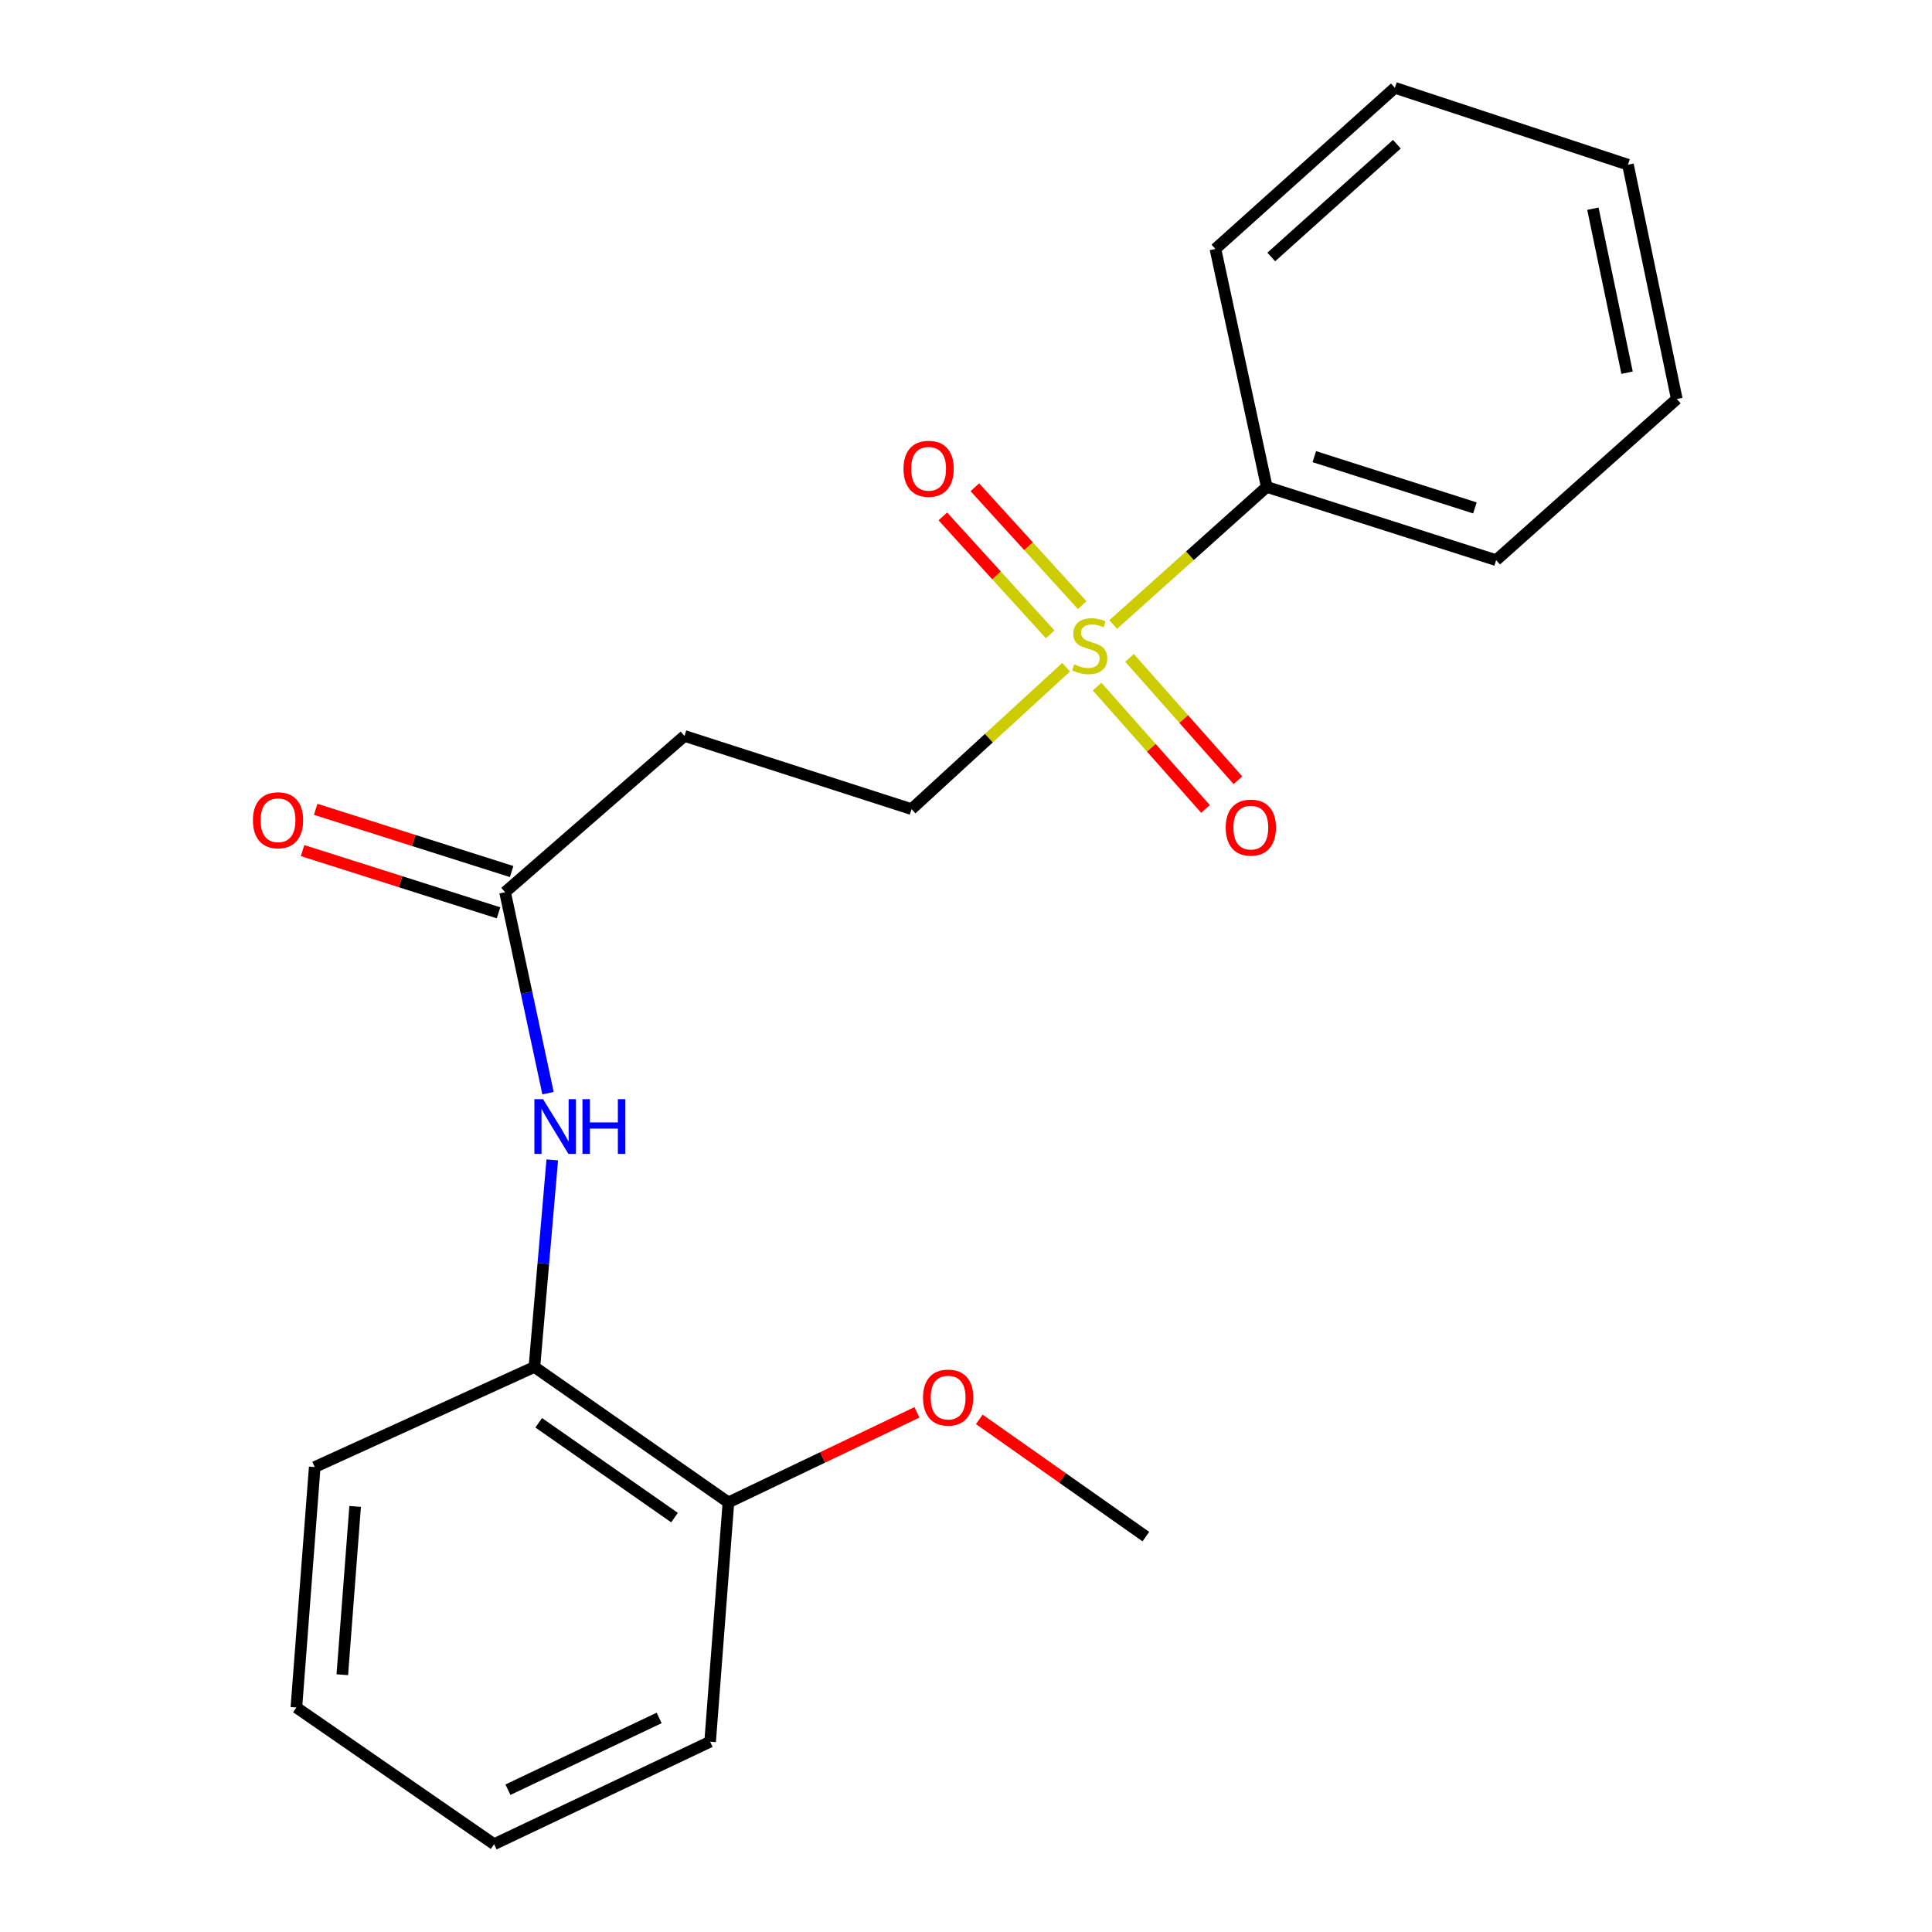 <?xml version='1.0' encoding='iso-8859-1'?>
<svg version='1.1' baseProfile='full'
              xmlns='http://www.w3.org/2000/svg'
                      xmlns:rdkit='http://www.rdkit.org/xml'
                      xmlns:xlink='http://www.w3.org/1999/xlink'
                  xml:space='preserve'
width='1000px' height='1000px' viewBox='0 0 1000 1000'>
<!-- END OF HEADER -->
<rect style='opacity:1.0;fill:#FFFFFF;stroke:none' width='1000' height='1000' x='0' y='0'> </rect>
<path class='bond-2' d='M 551.819,345.356 L 511.816,382.08' style='fill:none;fill-rule:evenodd;stroke:#CCCC00;stroke-width:6px;stroke-linecap:butt;stroke-linejoin:miter;stroke-opacity:1' />
<path class='bond-2' d='M 511.816,382.08 L 471.812,418.804' style='fill:none;fill-rule:evenodd;stroke:#000000;stroke-width:6px;stroke-linecap:butt;stroke-linejoin:miter;stroke-opacity:1' />
<path class='bond-5' d='M 560.14,313.227 L 532.363,282.716' style='fill:none;fill-rule:evenodd;stroke:#CCCC00;stroke-width:6px;stroke-linecap:butt;stroke-linejoin:miter;stroke-opacity:1' />
<path class='bond-5' d='M 532.363,282.716 L 504.586,252.204' style='fill:none;fill-rule:evenodd;stroke:#FF0000;stroke-width:6px;stroke-linecap:butt;stroke-linejoin:miter;stroke-opacity:1' />
<path class='bond-5' d='M 543.565,328.317 L 515.787,297.806' style='fill:none;fill-rule:evenodd;stroke:#CCCC00;stroke-width:6px;stroke-linecap:butt;stroke-linejoin:miter;stroke-opacity:1' />
<path class='bond-5' d='M 515.787,297.806 L 488.01,267.294' style='fill:none;fill-rule:evenodd;stroke:#FF0000;stroke-width:6px;stroke-linecap:butt;stroke-linejoin:miter;stroke-opacity:1' />
<path class='bond-6' d='M 567.863,355.378 L 595.92,387.05' style='fill:none;fill-rule:evenodd;stroke:#CCCC00;stroke-width:6px;stroke-linecap:butt;stroke-linejoin:miter;stroke-opacity:1' />
<path class='bond-6' d='M 595.92,387.05 L 623.976,418.722' style='fill:none;fill-rule:evenodd;stroke:#FF0000;stroke-width:6px;stroke-linecap:butt;stroke-linejoin:miter;stroke-opacity:1' />
<path class='bond-6' d='M 584.643,340.515 L 612.699,372.187' style='fill:none;fill-rule:evenodd;stroke:#CCCC00;stroke-width:6px;stroke-linecap:butt;stroke-linejoin:miter;stroke-opacity:1' />
<path class='bond-6' d='M 612.699,372.187 L 640.756,403.859' style='fill:none;fill-rule:evenodd;stroke:#FF0000;stroke-width:6px;stroke-linecap:butt;stroke-linejoin:miter;stroke-opacity:1' />
<path class='bond-7' d='M 576.185,323.253 L 615.922,287.641' style='fill:none;fill-rule:evenodd;stroke:#CCCC00;stroke-width:6px;stroke-linecap:butt;stroke-linejoin:miter;stroke-opacity:1' />
<path class='bond-7' d='M 615.922,287.641 L 655.66,252.03' style='fill:none;fill-rule:evenodd;stroke:#000000;stroke-width:6px;stroke-linecap:butt;stroke-linejoin:miter;stroke-opacity:1' />
<path class='bond-0' d='M 283.653,565.828 L 272.54,513.81' style='fill:none;fill-rule:evenodd;stroke:#0000FF;stroke-width:6px;stroke-linecap:butt;stroke-linejoin:miter;stroke-opacity:1' />
<path class='bond-0' d='M 272.54,513.81 L 261.426,461.793' style='fill:none;fill-rule:evenodd;stroke:#000000;stroke-width:6px;stroke-linecap:butt;stroke-linejoin:miter;stroke-opacity:1' />
<path class='bond-4' d='M 285.85,600.371 L 281.228,653.953' style='fill:none;fill-rule:evenodd;stroke:#0000FF;stroke-width:6px;stroke-linecap:butt;stroke-linejoin:miter;stroke-opacity:1' />
<path class='bond-4' d='M 281.228,653.953 L 276.606,707.534' style='fill:none;fill-rule:evenodd;stroke:#000000;stroke-width:6px;stroke-linecap:butt;stroke-linejoin:miter;stroke-opacity:1' />
<path class='bond-1' d='M 261.426,461.793 L 354.29,380.922' style='fill:none;fill-rule:evenodd;stroke:#000000;stroke-width:6px;stroke-linecap:butt;stroke-linejoin:miter;stroke-opacity:1' />
<path class='bond-9' d='M 264.818,451.111 L 214.104,435.009' style='fill:none;fill-rule:evenodd;stroke:#000000;stroke-width:6px;stroke-linecap:butt;stroke-linejoin:miter;stroke-opacity:1' />
<path class='bond-9' d='M 214.104,435.009 L 163.391,418.907' style='fill:none;fill-rule:evenodd;stroke:#FF0000;stroke-width:6px;stroke-linecap:butt;stroke-linejoin:miter;stroke-opacity:1' />
<path class='bond-9' d='M 258.034,472.476 L 207.321,456.374' style='fill:none;fill-rule:evenodd;stroke:#000000;stroke-width:6px;stroke-linecap:butt;stroke-linejoin:miter;stroke-opacity:1' />
<path class='bond-9' d='M 207.321,456.374 L 156.607,440.272' style='fill:none;fill-rule:evenodd;stroke:#FF0000;stroke-width:6px;stroke-linecap:butt;stroke-linejoin:miter;stroke-opacity:1' />
<path class='bond-3' d='M 471.812,418.804 L 354.29,380.922' style='fill:none;fill-rule:evenodd;stroke:#000000;stroke-width:6px;stroke-linecap:butt;stroke-linejoin:miter;stroke-opacity:1' />
<path class='bond-8' d='M 276.606,707.534 L 377.03,777.646' style='fill:none;fill-rule:evenodd;stroke:#000000;stroke-width:6px;stroke-linecap:butt;stroke-linejoin:miter;stroke-opacity:1' />
<path class='bond-8' d='M 278.838,736.431 L 349.134,785.509' style='fill:none;fill-rule:evenodd;stroke:#000000;stroke-width:6px;stroke-linecap:butt;stroke-linejoin:miter;stroke-opacity:1' />
<path class='bond-11' d='M 276.606,707.534 L 162.895,759.352' style='fill:none;fill-rule:evenodd;stroke:#000000;stroke-width:6px;stroke-linecap:butt;stroke-linejoin:miter;stroke-opacity:1' />
<path class='bond-12' d='M 655.66,252.03 L 774.402,289.938' style='fill:none;fill-rule:evenodd;stroke:#000000;stroke-width:6px;stroke-linecap:butt;stroke-linejoin:miter;stroke-opacity:1' />
<path class='bond-12' d='M 680.289,236.362 L 763.408,262.897' style='fill:none;fill-rule:evenodd;stroke:#000000;stroke-width:6px;stroke-linecap:butt;stroke-linejoin:miter;stroke-opacity:1' />
<path class='bond-13' d='M 655.66,252.03 L 629.097,128.842' style='fill:none;fill-rule:evenodd;stroke:#000000;stroke-width:6px;stroke-linecap:butt;stroke-linejoin:miter;stroke-opacity:1' />
<path class='bond-10' d='M 377.03,777.646 L 425.816,754.338' style='fill:none;fill-rule:evenodd;stroke:#000000;stroke-width:6px;stroke-linecap:butt;stroke-linejoin:miter;stroke-opacity:1' />
<path class='bond-10' d='M 425.816,754.338 L 474.603,731.029' style='fill:none;fill-rule:evenodd;stroke:#FF0000;stroke-width:6px;stroke-linecap:butt;stroke-linejoin:miter;stroke-opacity:1' />
<path class='bond-14' d='M 377.03,777.646 L 367.565,901.494' style='fill:none;fill-rule:evenodd;stroke:#000000;stroke-width:6px;stroke-linecap:butt;stroke-linejoin:miter;stroke-opacity:1' />
<path class='bond-15' d='M 506.882,734.664 L 549.988,765.003' style='fill:none;fill-rule:evenodd;stroke:#FF0000;stroke-width:6px;stroke-linecap:butt;stroke-linejoin:miter;stroke-opacity:1' />
<path class='bond-15' d='M 549.988,765.003 L 593.095,795.342' style='fill:none;fill-rule:evenodd;stroke:#000000;stroke-width:6px;stroke-linecap:butt;stroke-linejoin:miter;stroke-opacity:1' />
<path class='bond-16' d='M 162.895,759.352 L 153.406,883.798' style='fill:none;fill-rule:evenodd;stroke:#000000;stroke-width:6px;stroke-linecap:butt;stroke-linejoin:miter;stroke-opacity:1' />
<path class='bond-16' d='M 183.823,779.724 L 177.18,866.836' style='fill:none;fill-rule:evenodd;stroke:#000000;stroke-width:6px;stroke-linecap:butt;stroke-linejoin:miter;stroke-opacity:1' />
<path class='bond-18' d='M 774.402,289.938 L 867.902,206.526' style='fill:none;fill-rule:evenodd;stroke:#000000;stroke-width:6px;stroke-linecap:butt;stroke-linejoin:miter;stroke-opacity:1' />
<path class='bond-17' d='M 629.097,128.842 L 721.986,45.455' style='fill:none;fill-rule:evenodd;stroke:#000000;stroke-width:6px;stroke-linecap:butt;stroke-linejoin:miter;stroke-opacity:1' />
<path class='bond-17' d='M 658.005,133.014 L 723.027,74.643' style='fill:none;fill-rule:evenodd;stroke:#000000;stroke-width:6px;stroke-linecap:butt;stroke-linejoin:miter;stroke-opacity:1' />
<path class='bond-22' d='M 367.565,901.494 L 255.747,954.545' style='fill:none;fill-rule:evenodd;stroke:#000000;stroke-width:6px;stroke-linecap:butt;stroke-linejoin:miter;stroke-opacity:1' />
<path class='bond-22' d='M 341.184,889.2 L 262.911,926.336' style='fill:none;fill-rule:evenodd;stroke:#000000;stroke-width:6px;stroke-linecap:butt;stroke-linejoin:miter;stroke-opacity:1' />
<path class='bond-19' d='M 153.406,883.798 L 255.747,954.545' style='fill:none;fill-rule:evenodd;stroke:#000000;stroke-width:6px;stroke-linecap:butt;stroke-linejoin:miter;stroke-opacity:1' />
<path class='bond-20' d='M 721.986,45.455 L 842.634,85.255' style='fill:none;fill-rule:evenodd;stroke:#000000;stroke-width:6px;stroke-linecap:butt;stroke-linejoin:miter;stroke-opacity:1' />
<path class='bond-21' d='M 867.902,206.526 L 842.634,85.255' style='fill:none;fill-rule:evenodd;stroke:#000000;stroke-width:6px;stroke-linecap:butt;stroke-linejoin:miter;stroke-opacity:1' />
<path class='bond-21' d='M 842.167,192.907 L 824.479,108.018' style='fill:none;fill-rule:evenodd;stroke:#000000;stroke-width:6px;stroke-linecap:butt;stroke-linejoin:miter;stroke-opacity:1' />
<path  class='atom-0' d='M 556.029 343.867
Q 556.349 343.987, 557.669 344.547
Q 558.989 345.107, 560.429 345.467
Q 561.909 345.787, 563.349 345.787
Q 566.029 345.787, 567.589 344.507
Q 569.149 343.187, 569.149 340.907
Q 569.149 339.347, 568.349 338.387
Q 567.589 337.427, 566.389 336.907
Q 565.189 336.387, 563.189 335.787
Q 560.669 335.027, 559.149 334.307
Q 557.669 333.587, 556.589 332.067
Q 555.549 330.547, 555.549 327.987
Q 555.549 324.427, 557.949 322.227
Q 560.389 320.027, 565.189 320.027
Q 568.469 320.027, 572.189 321.587
L 571.269 324.667
Q 567.869 323.267, 565.309 323.267
Q 562.549 323.267, 561.029 324.427
Q 559.509 325.547, 559.549 327.507
Q 559.549 329.027, 560.309 329.947
Q 561.109 330.867, 562.229 331.387
Q 563.389 331.907, 565.309 332.507
Q 567.869 333.307, 569.389 334.107
Q 570.909 334.907, 571.989 336.547
Q 573.109 338.147, 573.109 340.907
Q 573.109 344.827, 570.469 346.947
Q 567.869 349.027, 563.509 349.027
Q 560.989 349.027, 559.069 348.467
Q 557.189 347.947, 554.949 347.027
L 556.029 343.867
' fill='#CCCC00'/>
<path  class='atom-1' d='M 281.081 568.928
L 290.361 583.928
Q 291.281 585.408, 292.761 588.088
Q 294.241 590.768, 294.321 590.928
L 294.321 568.928
L 298.081 568.928
L 298.081 597.248
L 294.201 597.248
L 284.241 580.848
Q 283.081 578.928, 281.841 576.728
Q 280.641 574.528, 280.281 573.848
L 280.281 597.248
L 276.601 597.248
L 276.601 568.928
L 281.081 568.928
' fill='#0000FF'/>
<path  class='atom-1' d='M 301.481 568.928
L 305.321 568.928
L 305.321 580.968
L 319.801 580.968
L 319.801 568.928
L 323.641 568.928
L 323.641 597.248
L 319.801 597.248
L 319.801 584.168
L 305.321 584.168
L 305.321 597.248
L 301.481 597.248
L 301.481 568.928
' fill='#0000FF'/>
<path  class='atom-6' d='M 467.654 242.645
Q 467.654 235.845, 471.014 232.045
Q 474.374 228.245, 480.654 228.245
Q 486.934 228.245, 490.294 232.045
Q 493.654 235.845, 493.654 242.645
Q 493.654 249.525, 490.254 253.445
Q 486.854 257.325, 480.654 257.325
Q 474.414 257.325, 471.014 253.445
Q 467.654 249.565, 467.654 242.645
M 480.654 254.125
Q 484.974 254.125, 487.294 251.245
Q 489.654 248.325, 489.654 242.645
Q 489.654 237.085, 487.294 234.285
Q 484.974 231.445, 480.654 231.445
Q 476.334 231.445, 473.974 234.245
Q 471.654 237.045, 471.654 242.645
Q 471.654 248.365, 473.974 251.245
Q 476.334 254.125, 480.654 254.125
' fill='#FF0000'/>
<path  class='atom-7' d='M 634.428 428.374
Q 634.428 421.574, 637.788 417.774
Q 641.148 413.974, 647.428 413.974
Q 653.708 413.974, 657.068 417.774
Q 660.428 421.574, 660.428 428.374
Q 660.428 435.254, 657.028 439.174
Q 653.628 443.054, 647.428 443.054
Q 641.188 443.054, 637.788 439.174
Q 634.428 435.294, 634.428 428.374
M 647.428 439.854
Q 651.748 439.854, 654.068 436.974
Q 656.428 434.054, 656.428 428.374
Q 656.428 422.814, 654.068 420.014
Q 651.748 417.174, 647.428 417.174
Q 643.108 417.174, 640.748 419.974
Q 638.428 422.774, 638.428 428.374
Q 638.428 434.094, 640.748 436.974
Q 643.108 439.854, 647.428 439.854
' fill='#FF0000'/>
<path  class='atom-10' d='M 130.917 424.563
Q 130.917 417.763, 134.277 413.963
Q 137.637 410.163, 143.917 410.163
Q 150.197 410.163, 153.557 413.963
Q 156.917 417.763, 156.917 424.563
Q 156.917 431.443, 153.517 435.363
Q 150.117 439.243, 143.917 439.243
Q 137.677 439.243, 134.277 435.363
Q 130.917 431.483, 130.917 424.563
M 143.917 436.043
Q 148.237 436.043, 150.557 433.163
Q 152.917 430.243, 152.917 424.563
Q 152.917 419.003, 150.557 416.203
Q 148.237 413.363, 143.917 413.363
Q 139.597 413.363, 137.237 416.163
Q 134.917 418.963, 134.917 424.563
Q 134.917 430.283, 137.237 433.163
Q 139.597 436.043, 143.917 436.043
' fill='#FF0000'/>
<path  class='atom-11' d='M 477.753 723.393
Q 477.753 716.593, 481.113 712.793
Q 484.473 708.993, 490.753 708.993
Q 497.033 708.993, 500.393 712.793
Q 503.753 716.593, 503.753 723.393
Q 503.753 730.273, 500.353 734.193
Q 496.953 738.073, 490.753 738.073
Q 484.513 738.073, 481.113 734.193
Q 477.753 730.313, 477.753 723.393
M 490.753 734.873
Q 495.073 734.873, 497.393 731.993
Q 499.753 729.073, 499.753 723.393
Q 499.753 717.833, 497.393 715.033
Q 495.073 712.193, 490.753 712.193
Q 486.433 712.193, 484.073 714.993
Q 481.753 717.793, 481.753 723.393
Q 481.753 729.113, 484.073 731.993
Q 486.433 734.873, 490.753 734.873
' fill='#FF0000'/>
</svg>
